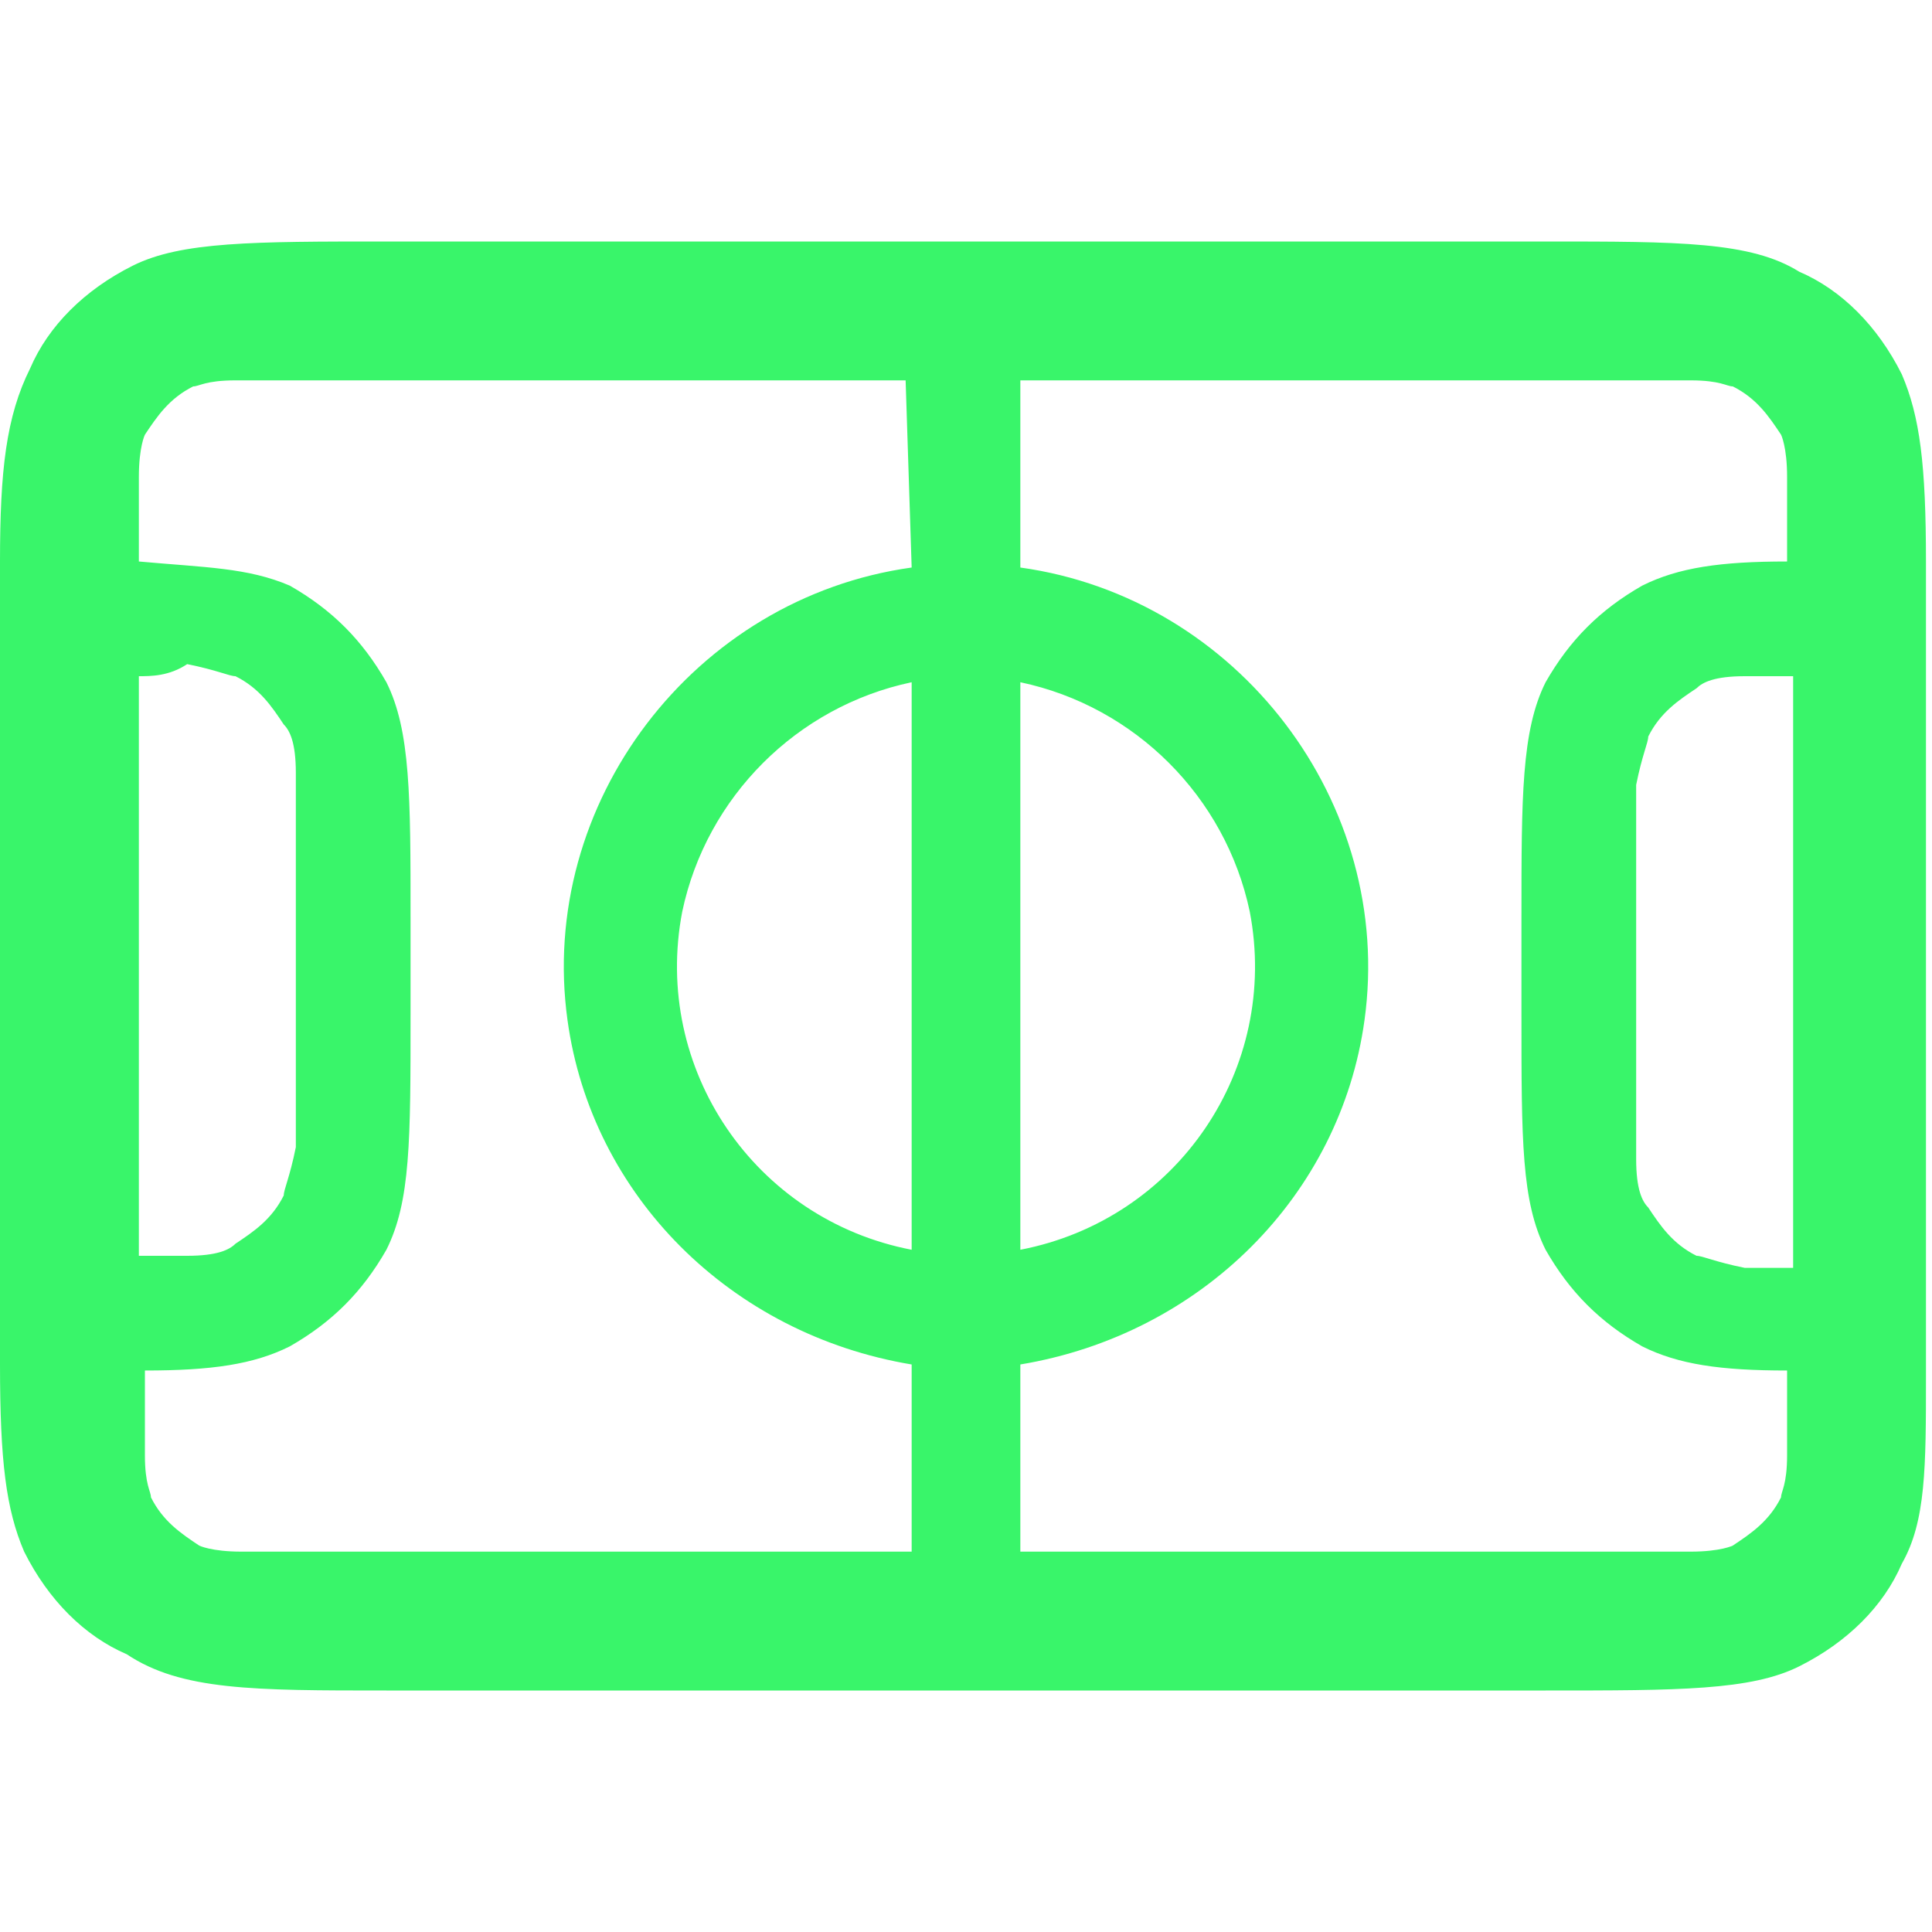 <?xml version="1.0" encoding="utf-8"?>
<!-- Generator: Adobe Illustrator 28.0.0, SVG Export Plug-In . SVG Version: 6.00 Build 0)  -->
<svg version="1.1" id="Layer_1" xmlns="http://www.w3.org/2000/svg" xmlns:xlink="http://www.w3.org/1999/xlink" x="0px" y="0px"
	 viewBox="0 0 32 32" style="enable-background:new 0 0 32 32;" xml:space="preserve">
<style type="text/css">
	.st0{fill-rule:evenodd;clip-rule:evenodd;fill:#39F56A;}
</style>
<path class="st0" d="M6.4,4C4.2,4,3,4,2.2,4.4c-0.8,0.4-1.4,1-1.7,1.7C0.1,6.9,0,7.8,0,9.3h0v13.3h0c0,1.6,0.1,2.4,0.4,3.1
	c0.4,0.8,1,1.4,1.7,1.7C3,28,4.2,28,6.4,28h19.2c2.2,0,3.4,0,4.2-0.4c0.8-0.4,1.4-1,1.7-1.7c0.4-0.7,0.4-1.6,0.4-3.1h0V9.3h0
	c0-1.6-0.1-2.4-0.4-3.1c-0.4-0.8-1-1.4-1.7-1.7C29,4,27.8,4,25.6,4H6.4z M25.6,6.3h-8.7v3.1c3.6,0.5,6.2,3.9,5.7,7.5
	c-0.4,2.9-2.7,5.2-5.7,5.7v3.1h8.7c1.2,0,1.9,0,2.4,0c0.5,0,0.7-0.1,0.7-0.1c0.3-0.2,0.6-0.4,0.8-0.8c0-0.1,0.1-0.2,0.1-0.7
	c0-0.4,0-0.8,0-1.4c-1.1,0-1.8-0.1-2.4-0.4c-0.7-0.4-1.2-0.9-1.6-1.6c-0.4-0.8-0.4-1.8-0.4-3.9v-1.6c0-2,0-3.1,0.4-3.9
	c0.4-0.7,0.9-1.2,1.6-1.6c0.6-0.3,1.3-0.4,2.4-0.4c0-0.5,0-0.9,0-1.4c0-0.5-0.1-0.7-0.1-0.7c-0.2-0.3-0.4-0.6-0.8-0.8
	c-0.1,0-0.2-0.1-0.7-0.1C27.5,6.3,26.8,6.3,25.6,6.3 M16.9,20.7c2.6-0.5,4.3-3,3.8-5.6c-0.4-1.9-1.9-3.4-3.8-3.8V20.7z M15.1,11.3
	v9.4c-2.6-0.5-4.3-3-3.8-5.6C11.7,13.2,13.2,11.7,15.1,11.3 M15.1,9.4c-3.6,0.5-6.2,3.9-5.7,7.5c0.4,2.9,2.7,5.2,5.7,5.7v3.1H6.4
	c-1.2,0-1.9,0-2.4,0c-0.5,0-0.7-0.1-0.7-0.1c-0.3-0.2-0.6-0.4-0.8-0.8c0-0.1-0.1-0.2-0.1-0.7c0-0.4,0-0.8,0-1.4
	c1.1,0,1.8-0.1,2.4-0.4c0.7-0.4,1.2-0.9,1.6-1.6c0.4-0.8,0.4-1.8,0.4-3.9v-1.6c0-2,0-3.1-0.4-3.9c-0.4-0.7-0.9-1.2-1.6-1.6
	C4.1,9.4,3.4,9.4,2.3,9.3c0-0.6,0-1,0-1.4c0-0.5,0.1-0.7,0.1-0.7c0.2-0.3,0.4-0.6,0.8-0.8c0.1,0,0.2-0.1,0.7-0.1c0.6,0,1.3,0,2.4,0
	h8.7L15.1,9.4z M29.7,11.2c-0.3,0-0.5,0-0.8,0c-0.5,0-0.7,0.1-0.8,0.2c-0.3,0.2-0.6,0.4-0.8,0.8c0,0.1-0.1,0.3-0.2,0.8
	c0,0.5,0,1.2,0,2.3v1.6c0,1.1,0,1.7,0,2.3c0,0.5,0.1,0.7,0.2,0.8c0.2,0.3,0.4,0.6,0.8,0.8c0.1,0,0.3,0.1,0.8,0.2c0.2,0,0.5,0,0.8,0
	V11.2z M2.3,11.2v9.6c0.3,0,0.6,0,0.8,0c0.5,0,0.7-0.1,0.8-0.2c0.3-0.2,0.6-0.4,0.8-0.8c0-0.1,0.1-0.3,0.2-0.8c0-0.5,0-1.2,0-2.3
	v-1.6c0-1.1,0-1.7,0-2.3c0-0.5-0.1-0.7-0.2-0.8c-0.2-0.3-0.4-0.6-0.8-0.8c-0.1,0-0.3-0.1-0.8-0.2C2.8,11.2,2.5,11.2,2.3,11.2"/>
</svg>
